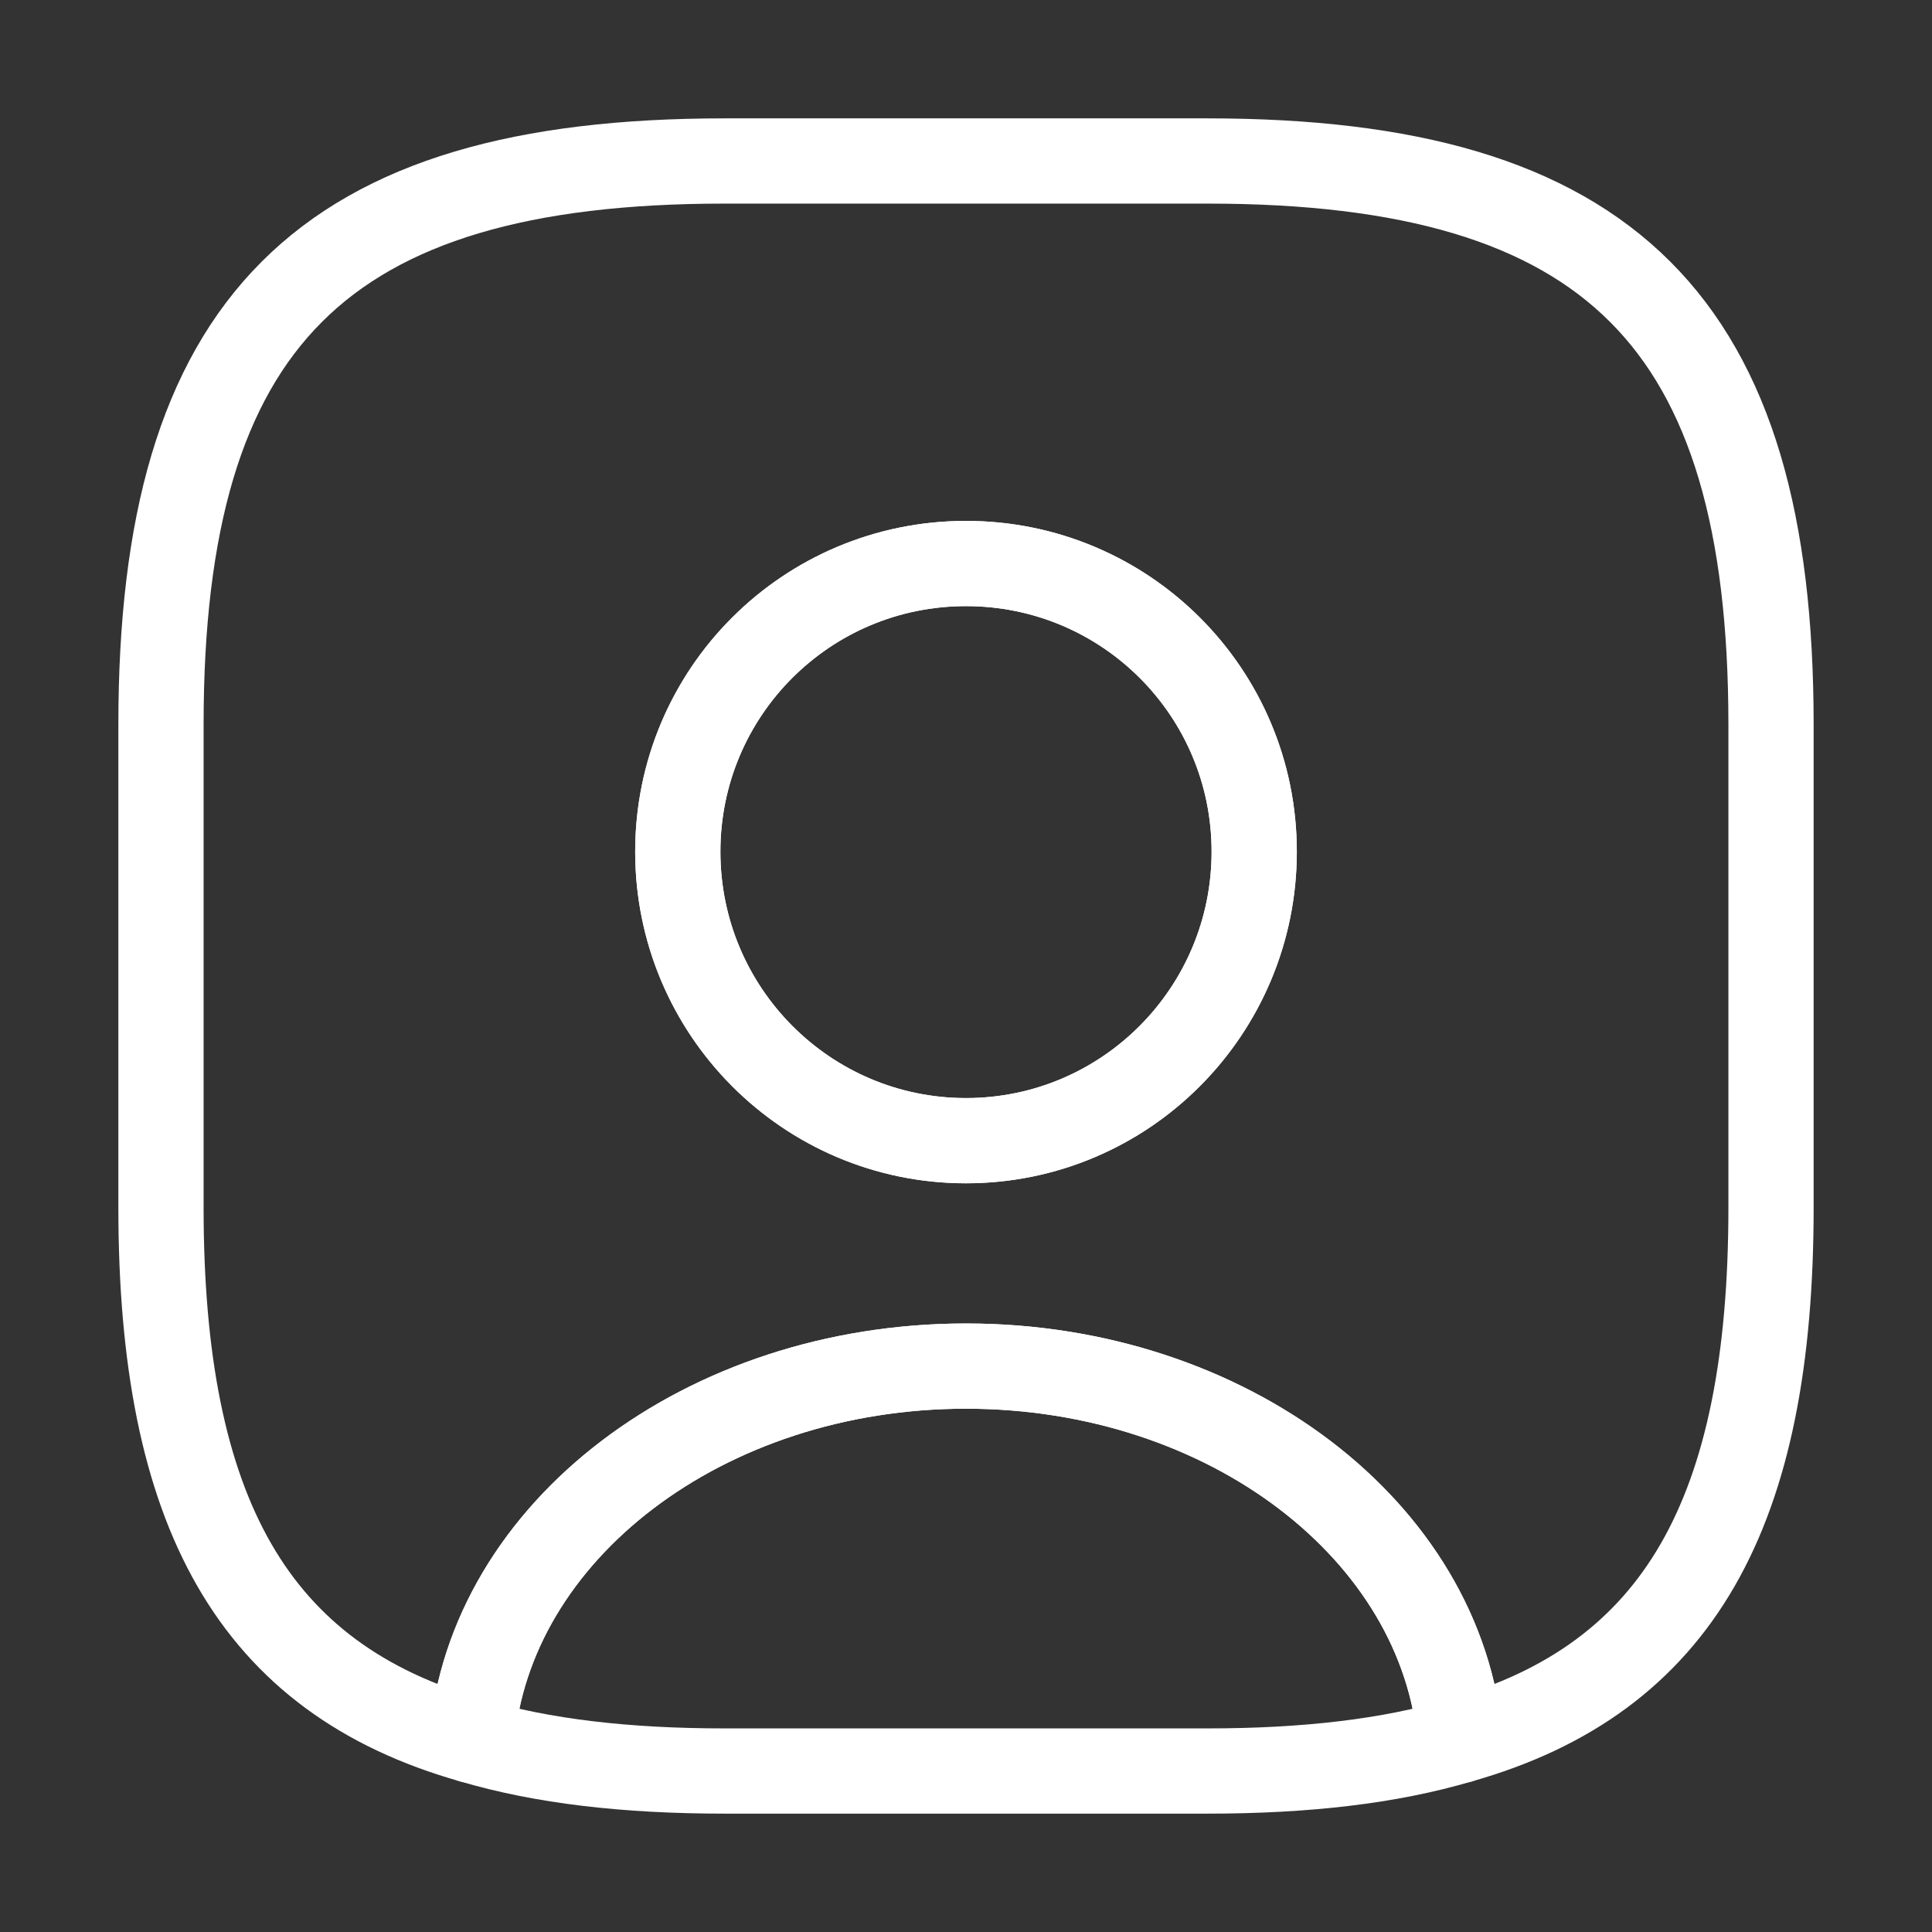 <?xml version="1.0" encoding="UTF-8"?> <svg xmlns="http://www.w3.org/2000/svg" width="34" height="34" viewBox="0 0 34 34" fill="none"><rect x="0" y="0" width="34" height="34" fill="#333333" stroke="none"/><path d="M25.698 30.628C24.452 30.997 22.978 31.167 21.25 31.167H12.75C11.022 31.167 9.548 30.997 8.302 30.628C8.613 26.945 12.396 24.041 17 24.041C21.604 24.041 25.387 26.945 25.698 30.628Z" stroke="white" stroke-width="1.5" stroke-linecap="round" stroke-linejoin="round"></path><path d="M21.25 2.833H12.75C5.667 2.833 2.833 5.667 2.833 12.75V21.25C2.833 26.605 4.448 29.538 8.302 30.628C8.613 26.945 12.396 24.041 17 24.041C21.604 24.041 25.387 26.945 25.698 30.628C29.552 29.538 31.167 26.605 31.167 21.25V12.75C31.167 5.667 28.333 2.833 21.25 2.833ZM17 20.074C14.195 20.074 11.928 17.793 11.928 14.988C11.928 12.183 14.195 9.917 17 9.917C19.805 9.917 22.072 12.183 22.072 14.988C22.072 17.793 19.805 20.074 17 20.074Z" stroke="white" stroke-width="1.5" stroke-linecap="round" stroke-linejoin="round"></path><path d="M22.072 14.988C22.072 17.793 19.805 20.074 17 20.074C14.195 20.074 11.928 17.793 11.928 14.988C11.928 12.183 14.195 9.917 17 9.917C19.805 9.917 22.072 12.183 22.072 14.988Z" stroke="white" stroke-width="1.5" stroke-linecap="round" stroke-linejoin="round"></path></svg> 